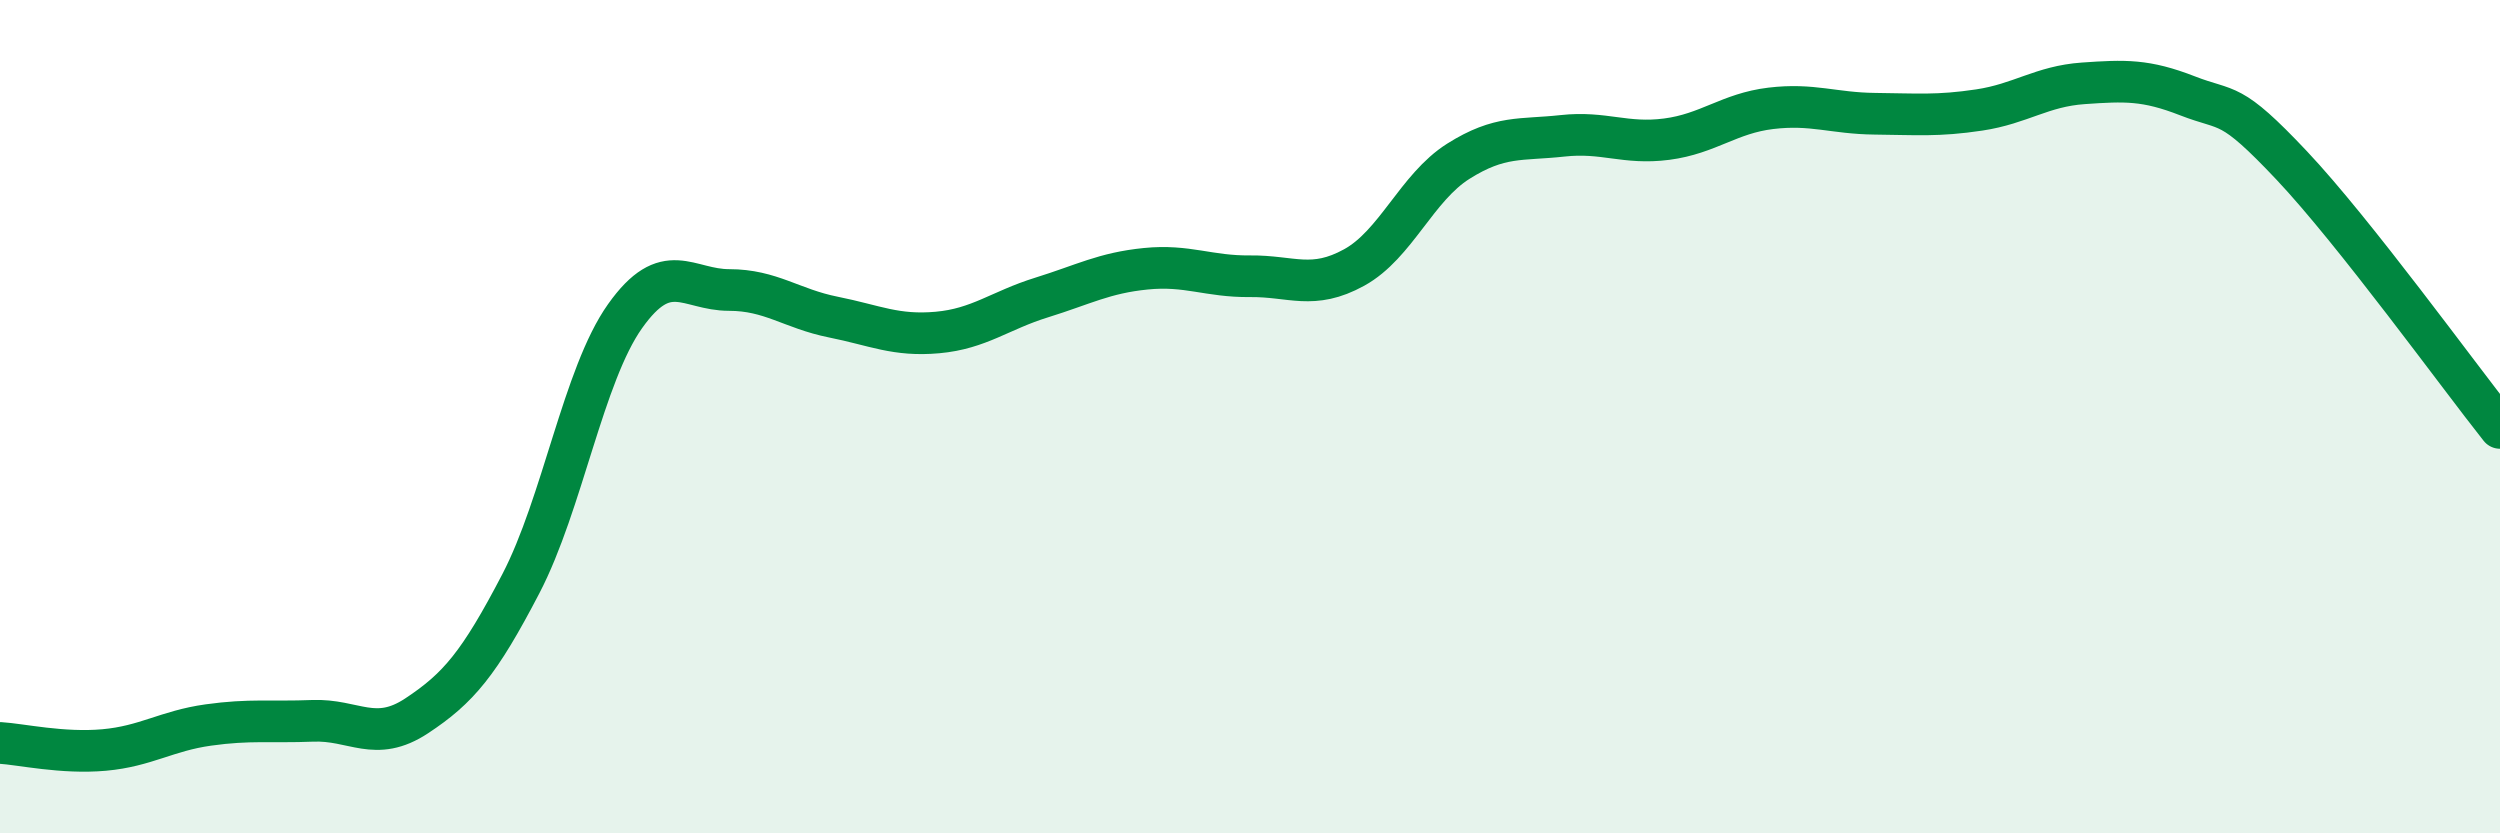
    <svg width="60" height="20" viewBox="0 0 60 20" xmlns="http://www.w3.org/2000/svg">
      <path
        d="M 0,17.83 C 0.5,17.86 1.5,18.09 2.5,18 C 3.5,17.91 4,17.54 5,17.4 C 6,17.26 6.5,17.34 7.5,17.3 C 8.5,17.26 9,17.84 10,17.18 C 11,16.52 11.5,15.93 12.5,14.01 C 13.5,12.09 14,9 15,7.59 C 16,6.18 16.5,6.96 17.5,6.96 C 18.5,6.96 19,7.41 20,7.61 C 21,7.81 21.5,8.07 22.5,7.98 C 23.5,7.89 24,7.45 25,7.14 C 26,6.83 26.5,6.55 27.5,6.45 C 28.5,6.35 29,6.64 30,6.63 C 31,6.62 31.5,6.97 32.5,6.42 C 33.5,5.87 34,4.5 35,3.87 C 36,3.24 36.5,3.37 37.5,3.26 C 38.5,3.15 39,3.47 40,3.34 C 41,3.21 41.5,2.72 42.5,2.6 C 43.5,2.48 44,2.72 45,2.73 C 46,2.74 46.5,2.79 47.5,2.64 C 48.5,2.49 49,2.07 50,2 C 51,1.93 51.5,1.91 52.5,2.3 C 53.5,2.69 53.5,2.38 55,3.97 C 56.5,5.56 59,9.01 60,10.27L60 20L0 20Z"
        fill="#008740"
        opacity="0.1"
        stroke-linecap="round"
        stroke-linejoin="round"
      />
      <path
        d="M 0,17.83 C 0.5,17.86 1.5,18.09 2.5,18 C 3.5,17.91 4,17.54 5,17.4 C 6,17.26 6.5,17.34 7.5,17.3 C 8.5,17.26 9,17.84 10,17.18 C 11,16.52 11.5,15.93 12.5,14.01 C 13.5,12.09 14,9 15,7.59 C 16,6.18 16.5,6.96 17.5,6.96 C 18.5,6.96 19,7.41 20,7.61 C 21,7.81 21.5,8.07 22.5,7.98 C 23.5,7.89 24,7.45 25,7.14 C 26,6.83 26.5,6.55 27.5,6.45 C 28.5,6.35 29,6.64 30,6.63 C 31,6.62 31.5,6.97 32.5,6.42 C 33.5,5.87 34,4.5 35,3.87 C 36,3.24 36.5,3.37 37.5,3.26 C 38.5,3.15 39,3.47 40,3.34 C 41,3.21 41.5,2.72 42.5,2.6 C 43.5,2.48 44,2.72 45,2.73 C 46,2.74 46.5,2.79 47.5,2.64 C 48.5,2.49 49,2.07 50,2 C 51,1.93 51.5,1.91 52.5,2.3 C 53.5,2.69 53.5,2.38 55,3.97 C 56.5,5.56 59,9.01 60,10.27"
        stroke="#008740"
        stroke-width="1"
        fill="none"
        stroke-linecap="round"
        stroke-linejoin="round"
      />
    </svg>
  